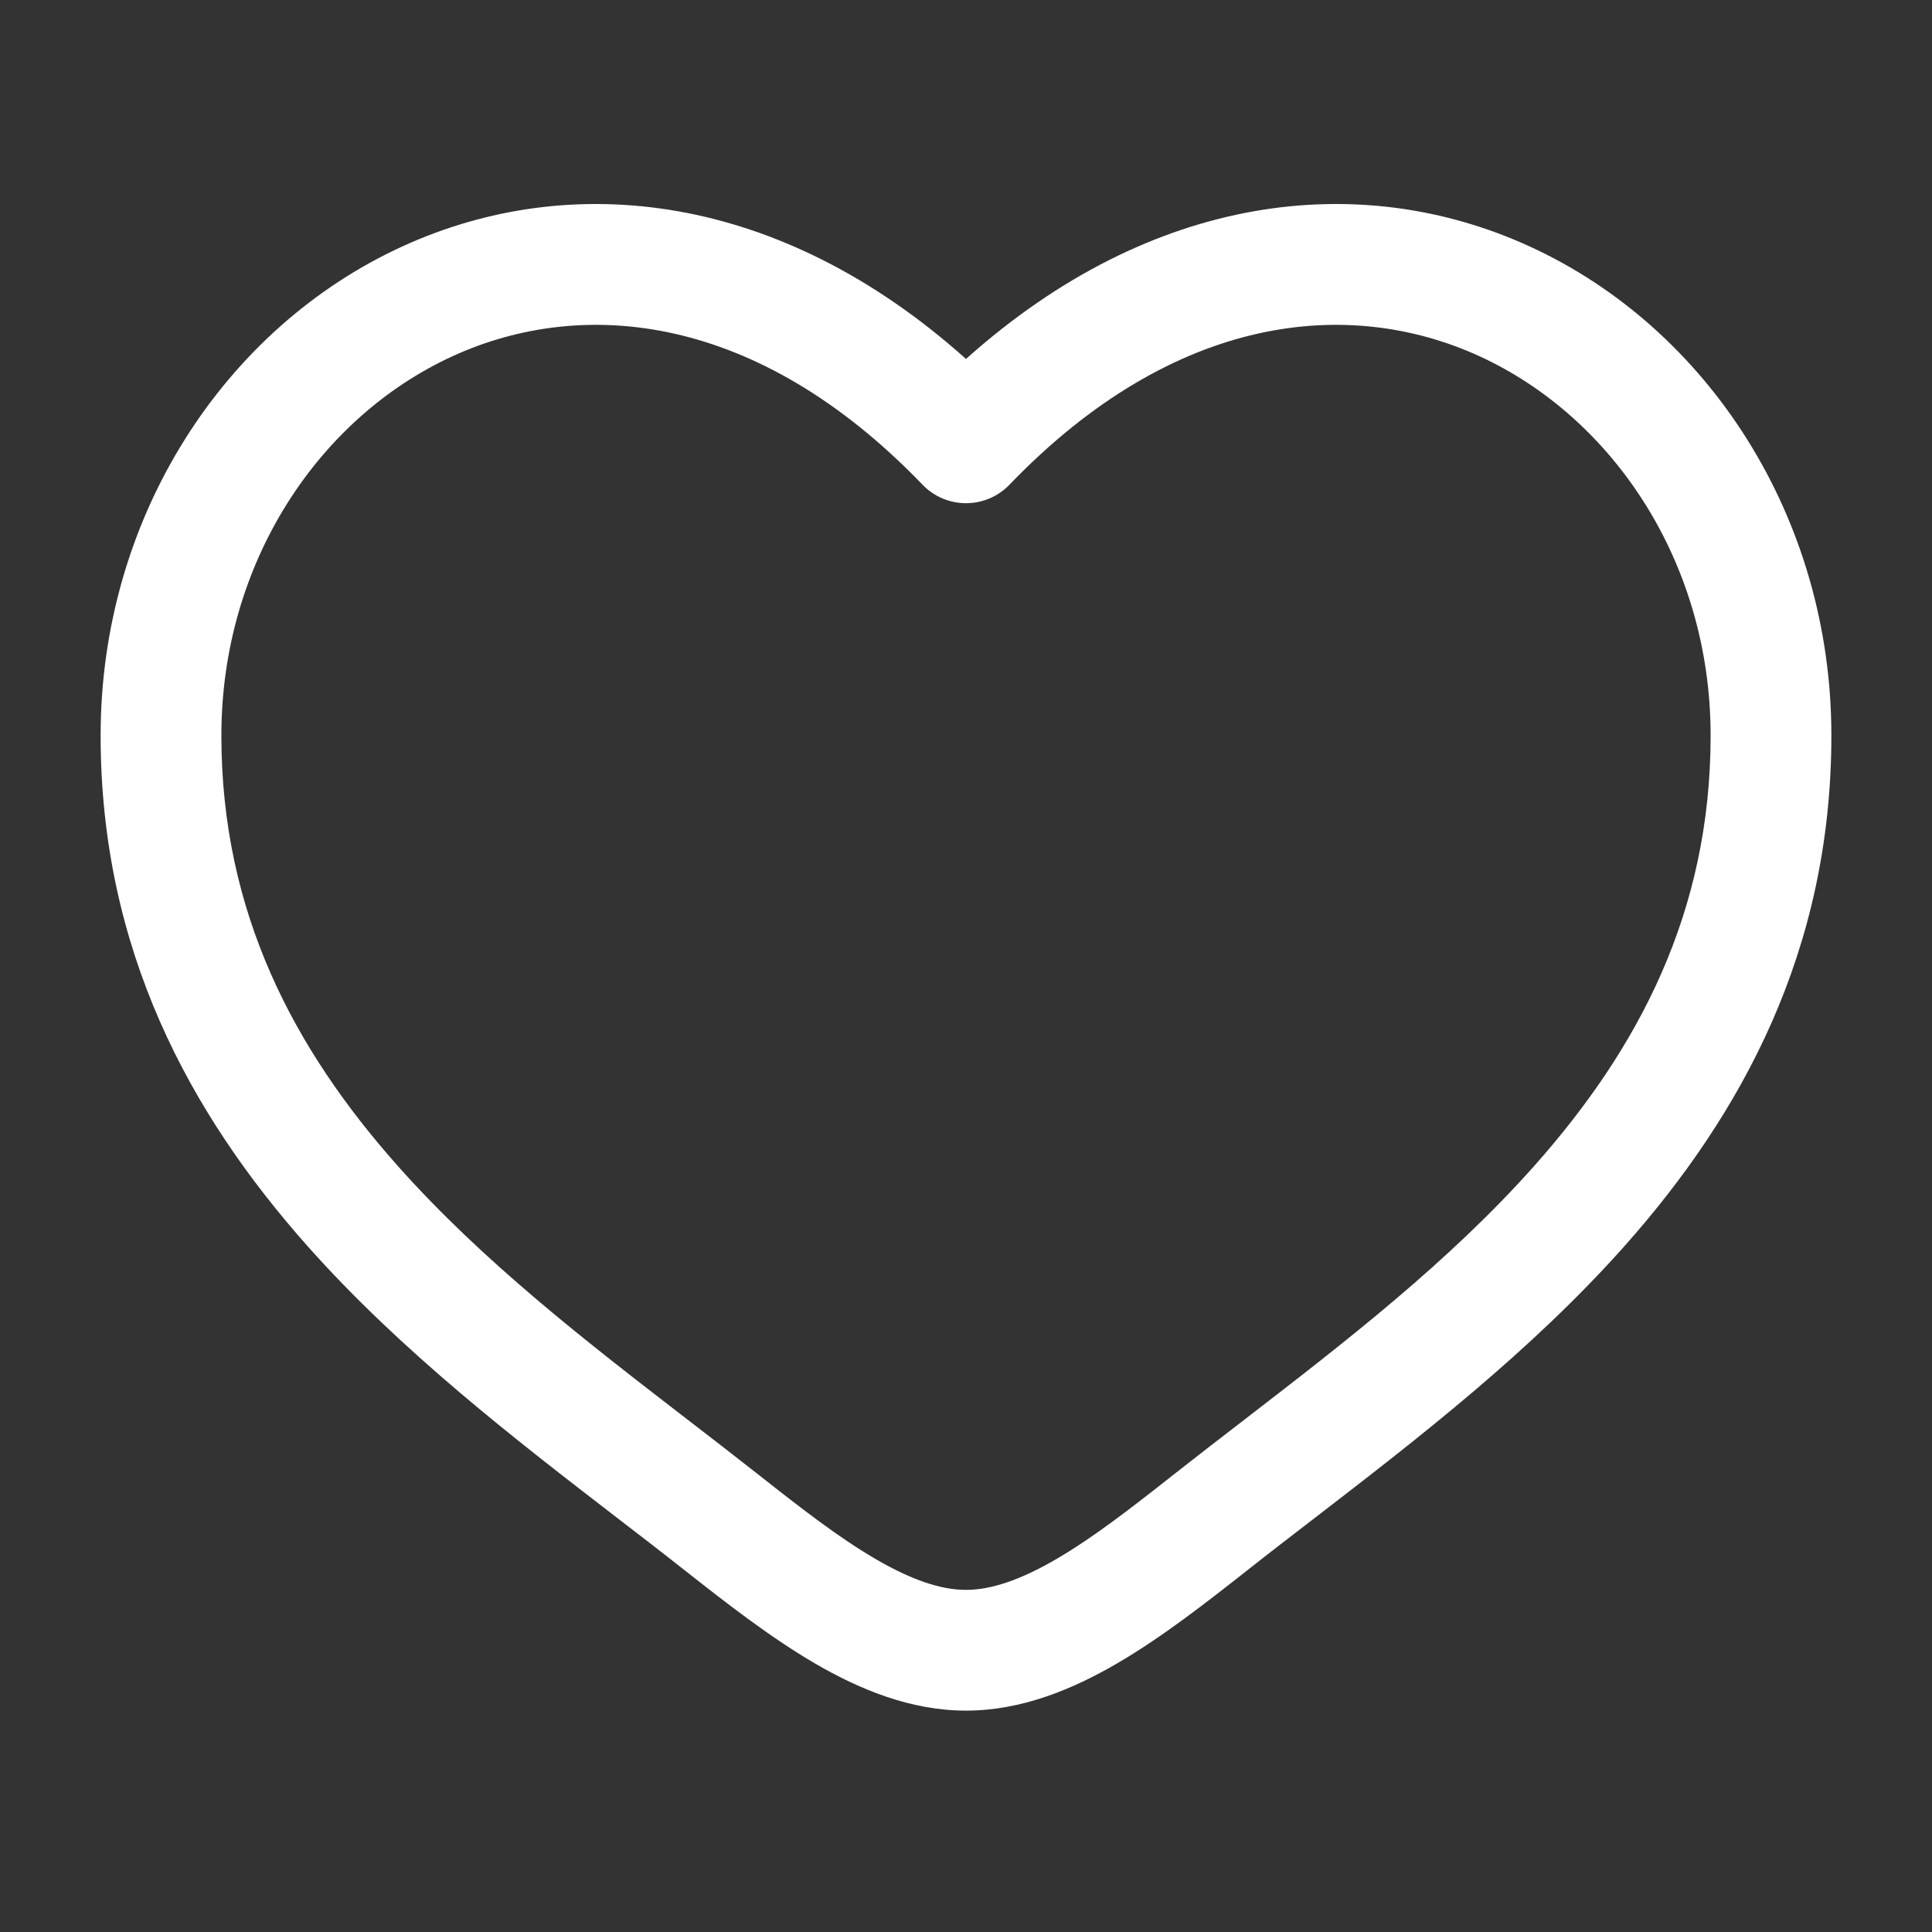 <?xml version="1.0" encoding="UTF-8"?> <svg xmlns="http://www.w3.org/2000/svg" width="24" height="24" viewBox="0 0 24 24" fill="none"><rect x="0" y="0" width="24" height="24" fill="#333333" stroke="none"/><path fill-rule="evenodd" clip-rule="evenodd" d="M5.624 4.424C3.965 5.183 2.75 6.986 2.75 9.137C2.75 11.335 3.649 13.028 4.938 14.48C6.001 15.676 7.287 16.668 8.541 17.635C8.839 17.864 9.135 18.093 9.426 18.322C9.952 18.737 10.421 19.101 10.874 19.365C11.326 19.629 11.69 19.75 12 19.75C12.31 19.75 12.674 19.629 13.126 19.365C13.579 19.101 14.048 18.737 14.574 18.322C14.865 18.093 15.161 17.864 15.459 17.635C16.713 16.668 17.999 15.676 19.062 14.48C20.351 13.028 21.25 11.335 21.25 9.137C21.25 6.986 20.035 5.183 18.376 4.424C16.764 3.687 14.598 3.883 12.54 6.021C12.399 6.168 12.204 6.251 12 6.251C11.796 6.251 11.601 6.168 11.46 6.021C9.402 3.883 7.236 3.687 5.624 4.424ZM12 4.459C9.688 2.39 7.099 2.101 5.001 3.06C2.785 4.073 1.25 6.425 1.25 9.137C1.25 11.803 2.361 13.836 3.817 15.476C4.983 16.789 6.41 17.888 7.671 18.859C7.957 19.079 8.234 19.292 8.497 19.5C9.01 19.904 9.56 20.334 10.117 20.66C10.674 20.985 11.31 21.25 12 21.25C12.69 21.25 13.326 20.985 13.883 20.66C14.441 20.334 14.99 19.904 15.503 19.5C15.766 19.292 16.043 19.079 16.329 18.859C17.59 17.888 19.017 16.789 20.183 15.476C21.64 13.836 22.75 11.803 22.75 9.137C22.75 6.425 21.215 4.073 18.999 3.06C16.901 2.101 14.312 2.39 12 4.459Z" fill="white"></path></svg> 